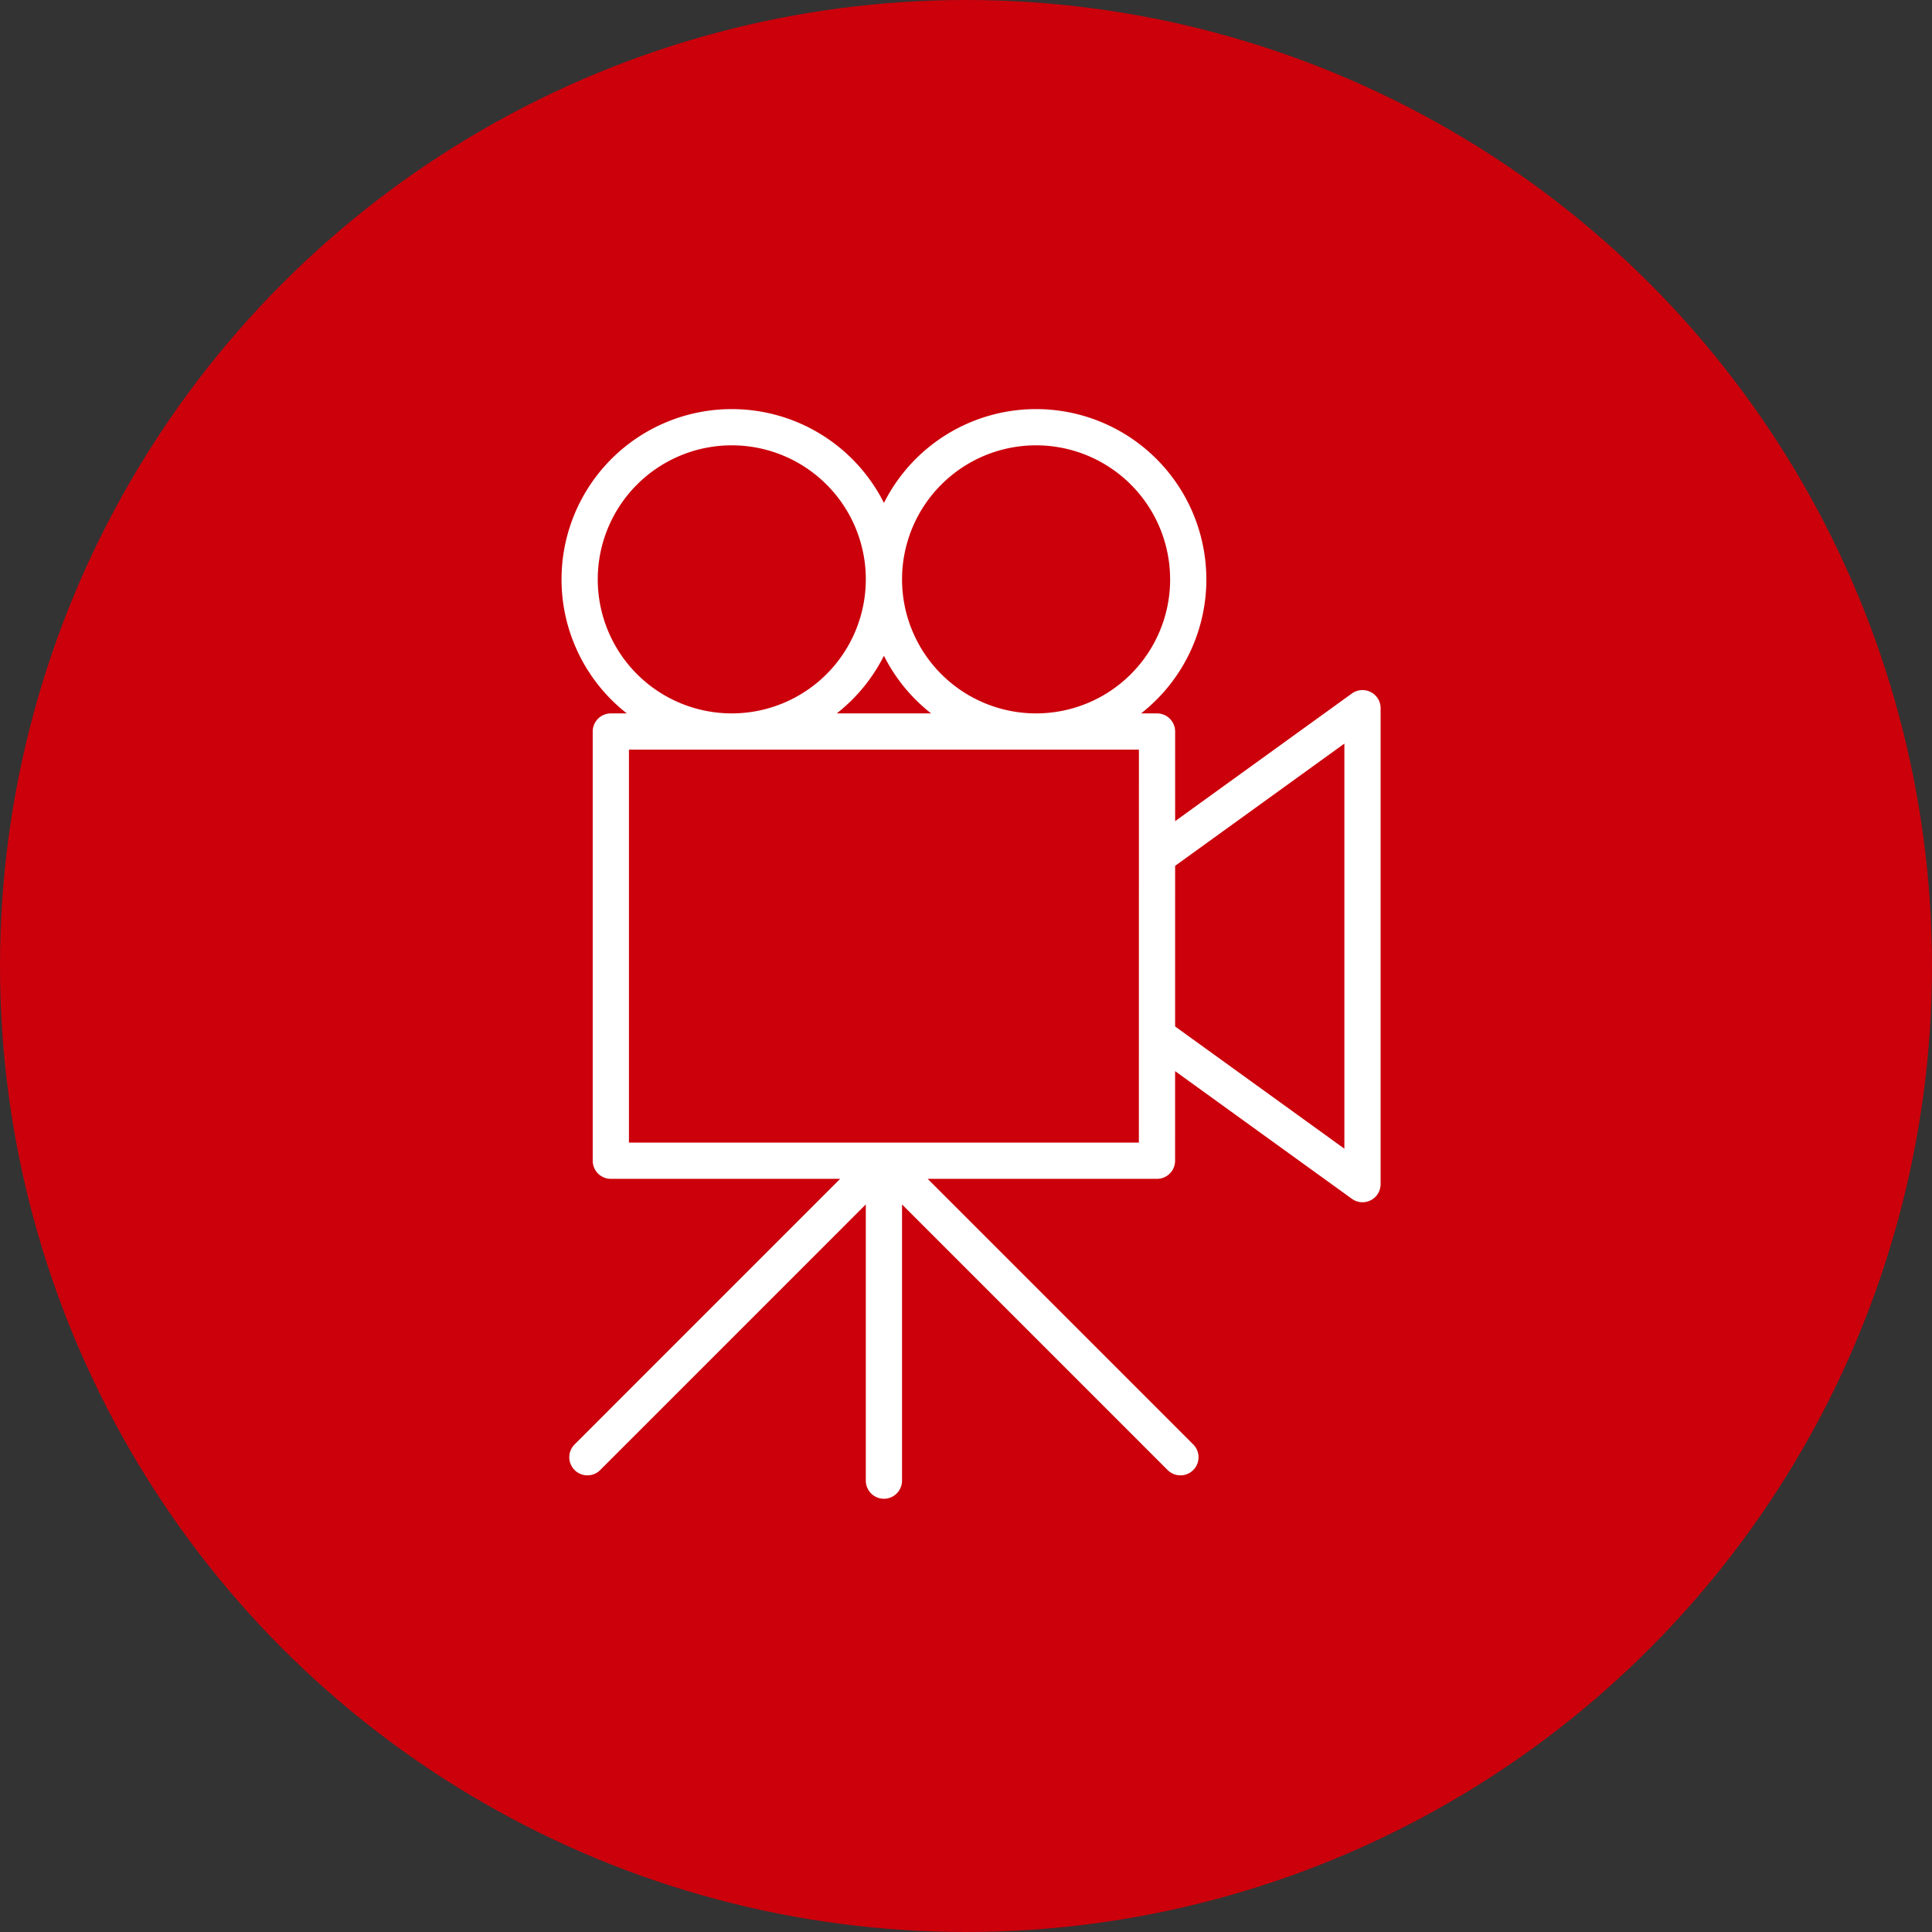 <svg xmlns="http://www.w3.org/2000/svg" width="80" height="80" viewBox="0 0 80 80">
  <rect x="0" y="0" width="80" height="80" fill="#333333" stroke="none"/>
  <g id="그룹_5464" data-name="그룹 5464" transform="translate(-490 -1231)">
    <circle id="타원_3" data-name="타원 3" cx="40" cy="40" r="40" transform="translate(490 1231)" fill="#cb000b"/>
    <g id="그룹_4817" data-name="그룹 4817" transform="translate(514 1248.69)">
      <path id="패스_5024" data-name="패스 5024" d="M-2.5-2.631,6,3.508V-16.2l-8.5,6.139m-.01,12.6H-25.125V-15.233H-2.508ZM-13.817,15.786V2.538L-26.095,14.817M-13.817,2.538-1.539,14.817m.323-36.351a6.3,6.3,0,0,0-6.3-6.3,6.3,6.3,0,0,0-6.3,6.3,6.3,6.3,0,0,0,6.3,6.3A6.3,6.3,0,0,0-1.215-21.534Zm-12.6,0a6.3,6.3,0,0,0-6.3-6.3,6.3,6.3,0,0,0-6.3,6.3,6.3,6.3,0,0,0,6.3,6.3A6.3,6.3,0,0,0-13.817-21.534Z" transform="translate(26.418 27.834)" fill="none" stroke="#fff" stroke-linecap="round" stroke-linejoin="round" stroke-miterlimit="10" stroke-width="1.5"/>
    </g>
  </g>
</svg>
